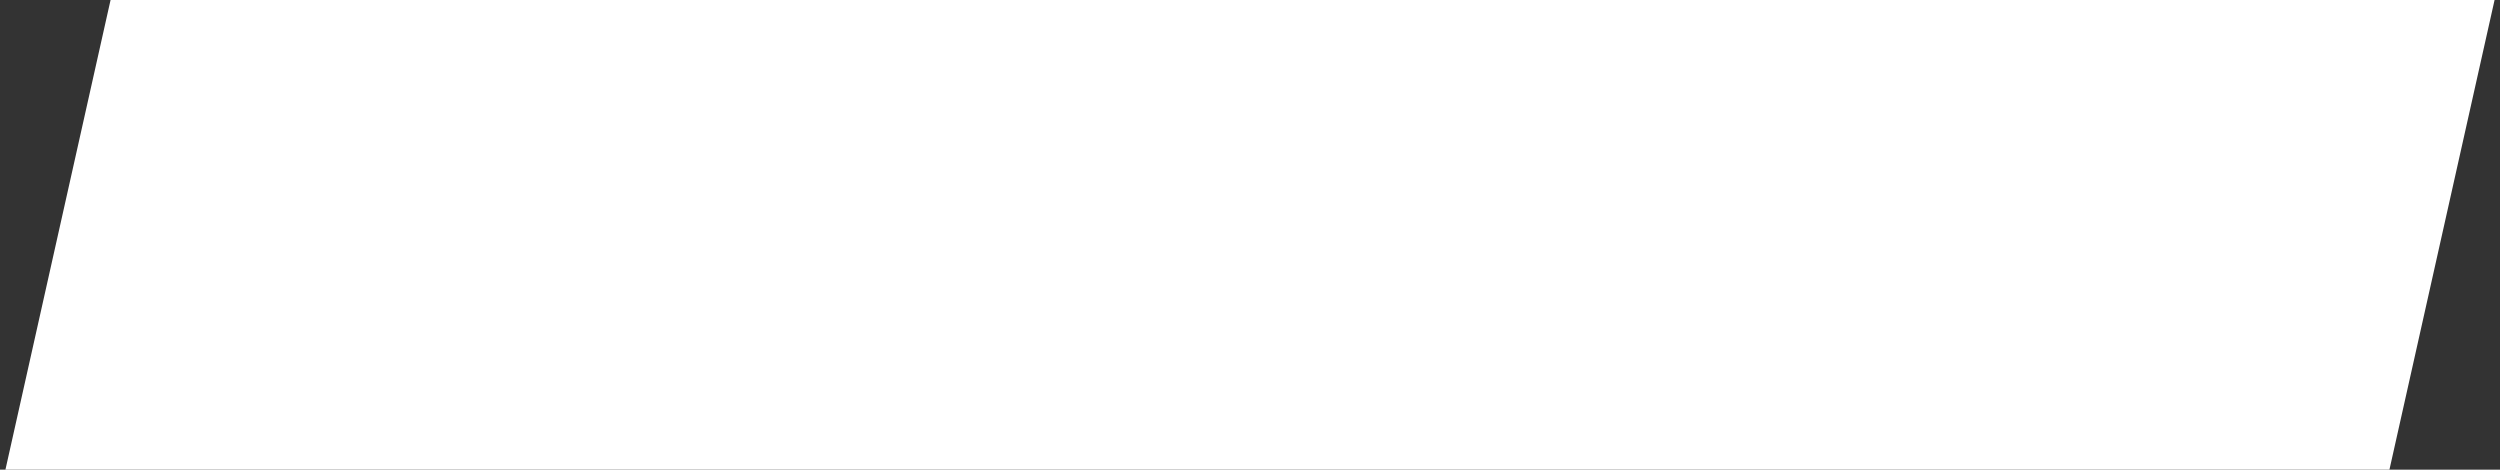 <?xml version="1.0" encoding="UTF-8"?> <svg xmlns="http://www.w3.org/2000/svg" width="346" height="65" viewBox="0 0 346 65" fill="none"><rect x="0" y="0" width="346" height="65" fill="#333333" stroke="none"/><path d="M16.103 0.5H15.703L15.615 0.891L1.512 63.891L1.376 64.5H2H329.897H330.297L330.385 64.109L344.488 1.109L344.624 0.5H344H16.103Z" fill="white" stroke="white"></path></svg> 